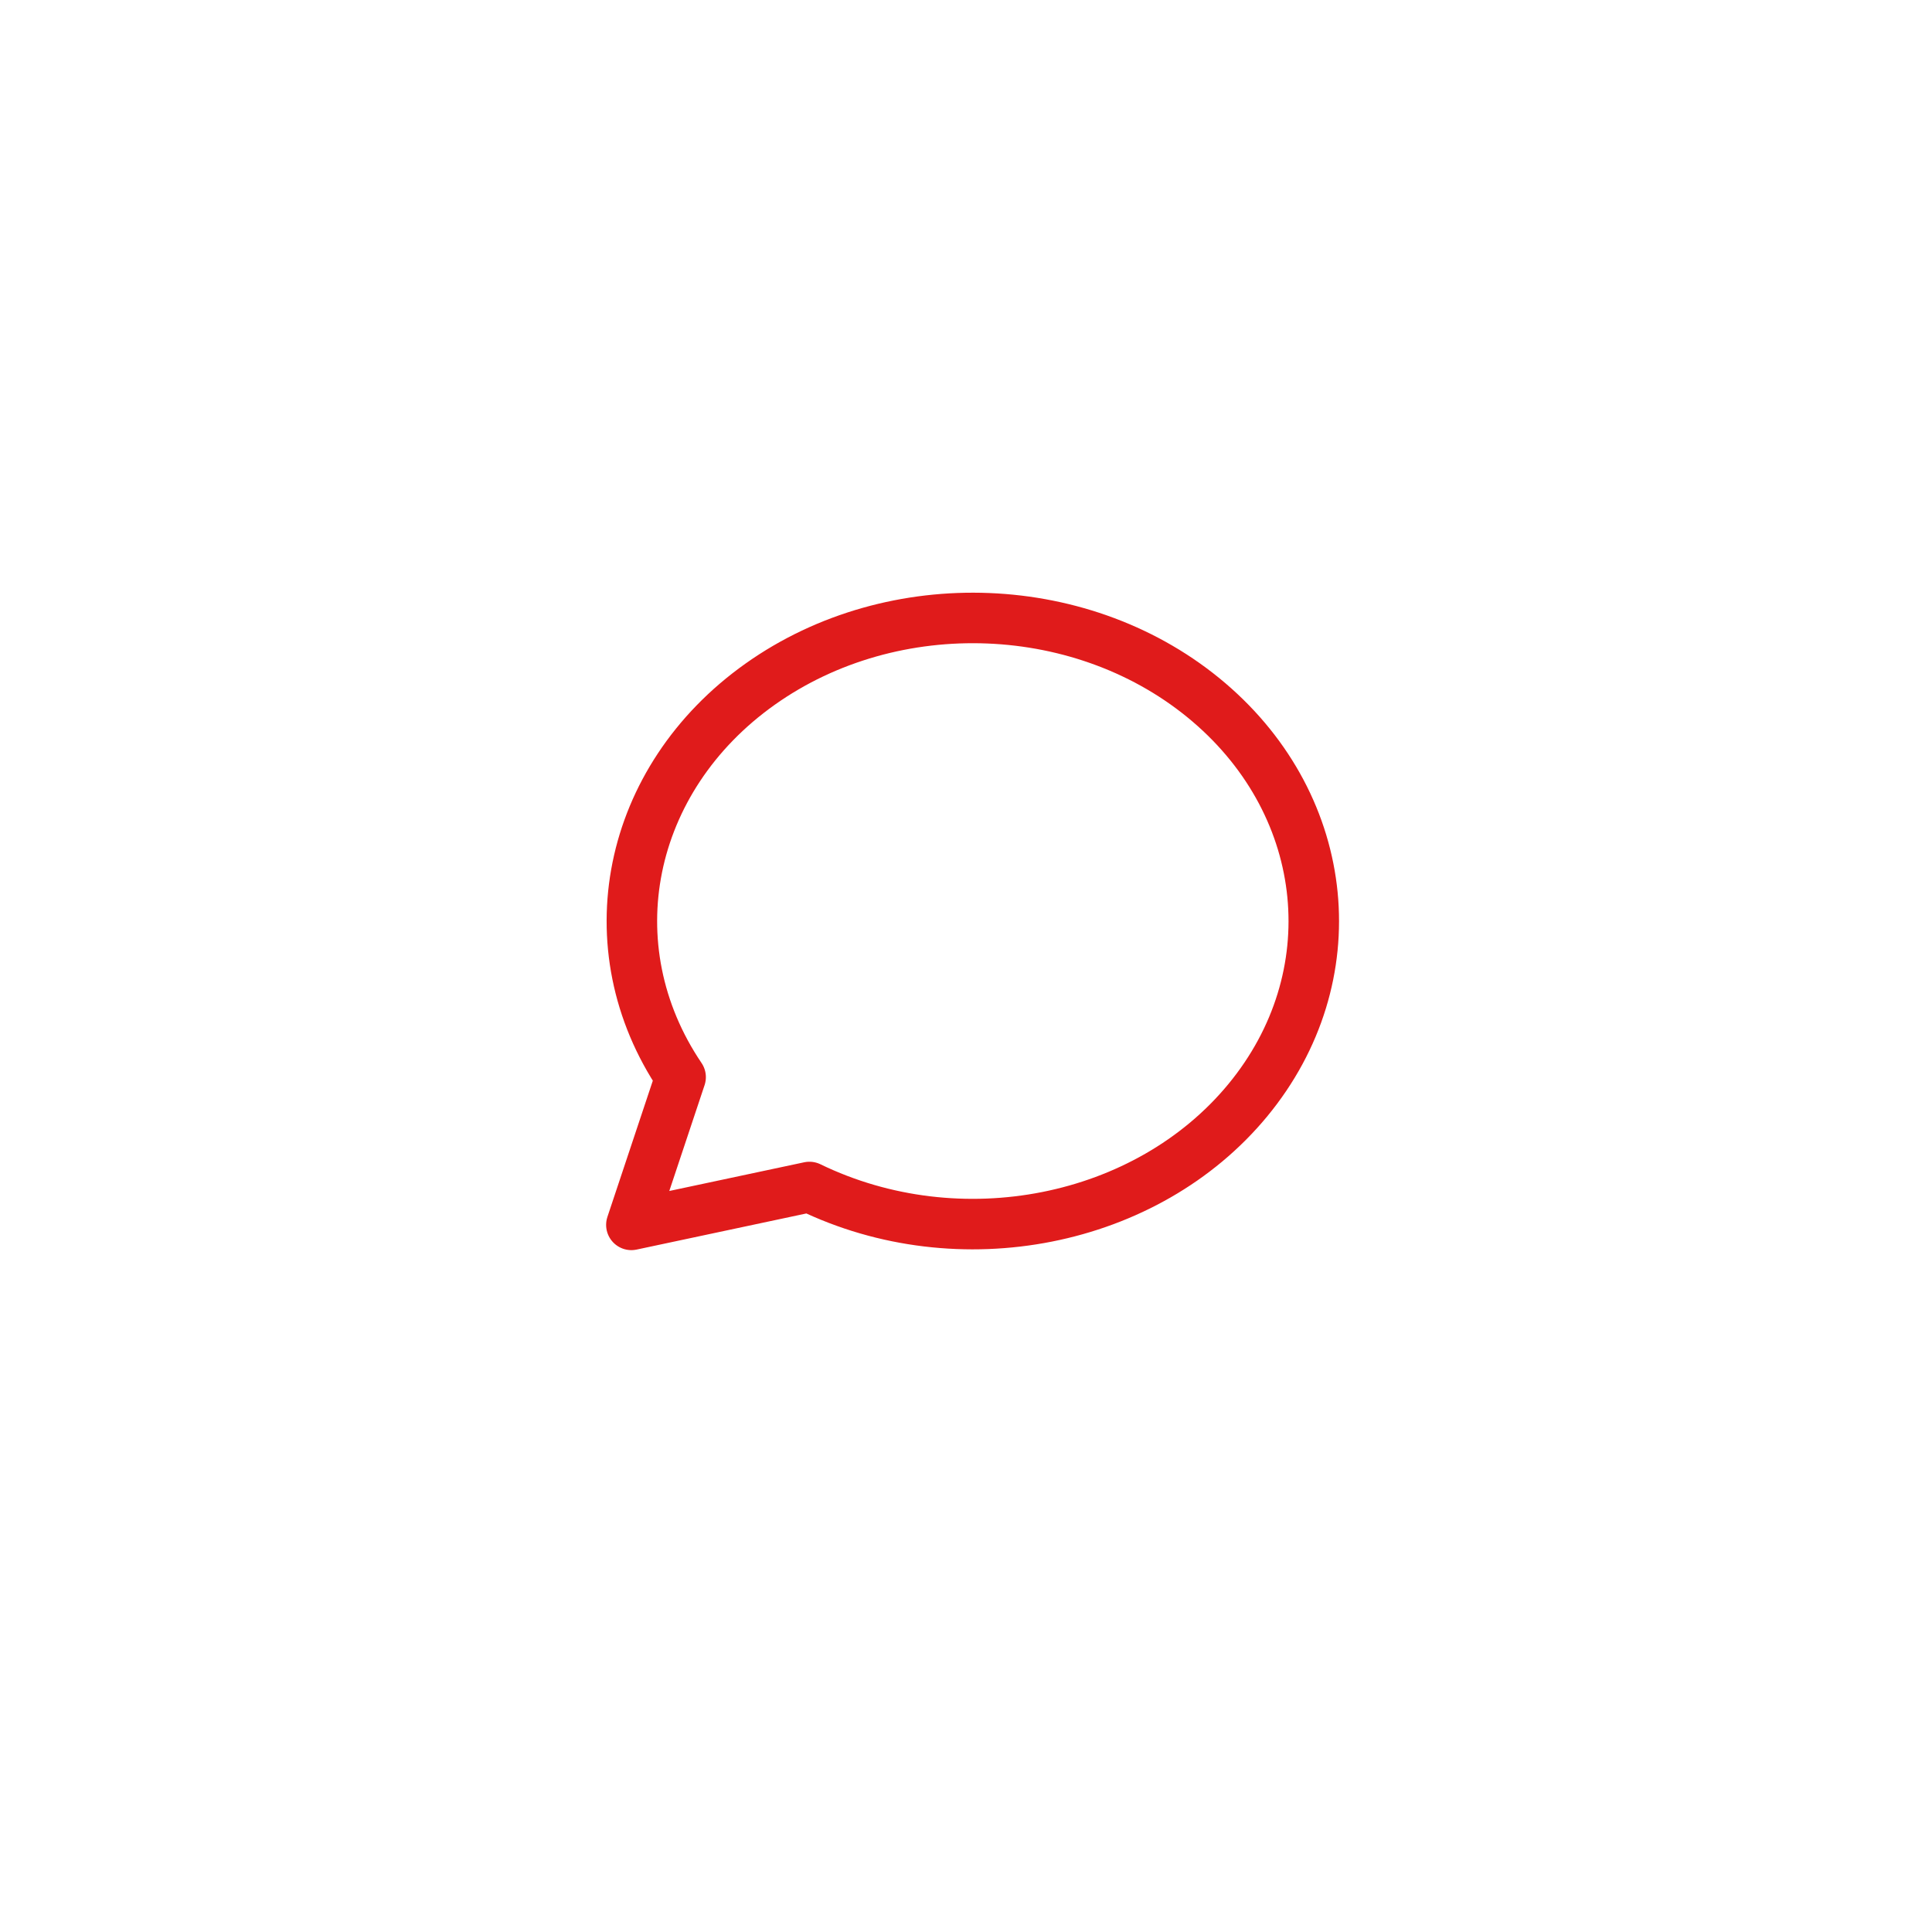 <svg xmlns="http://www.w3.org/2000/svg" width="153" height="153" viewBox="0 0 153 153" fill="none">
    <g filter="url(#filter0_d_155_963)">
        <path d="M79.659 127.321C42.321 121.41 33.535 108.184 22.756 75.418C11.978 42.654 41.241 27.125 74.637 18.496C108.034 9.866 137.74 27.58 131.54 70.399C125.34 113.217 116.997 133.232 79.659 127.321Z" fill="white"/>
    </g>
    <path d="M50 97.001L53.9 85.301C46.928 74.99 49.622 61.685 60.2 54.179C70.778 46.676 85.97 47.291 95.735 55.619C105.5 63.95 106.82 77.417 98.822 87.122C90.824 96.827 75.977 99.767 64.1 94.001L50 97.001Z" stroke="#E01B1B" stroke-width="4" stroke-linecap="round" stroke-linejoin="round"/>
    <defs>
        <filter id="filter0_d_155_963" x="0.484" y="0.37" width="151.881" height="151.967" filterUnits="userSpaceOnUse" color-interpolation-filters="sRGB">
            <feFlood flood-opacity="0" result="BackgroundImageFix"/>
            <feColorMatrix in="SourceAlpha" type="matrix" values="0 0 0 0 0 0 0 0 0 0 0 0 0 0 0 0 0 0 127 0" result="hardAlpha"/>
            <feOffset dy="4"/>
            <feGaussianBlur stdDeviation="10"/>
            <feComposite in2="hardAlpha" operator="out"/>
            <feColorMatrix type="matrix" values="0 0 0 0 0 0 0 0 0 0 0 0 0 0 0 0 0 0 0.1 0"/>
            <feBlend mode="normal" in2="BackgroundImageFix" result="effect1_dropShadow_155_963"/>
            <feBlend mode="normal" in="SourceGraphic" in2="effect1_dropShadow_155_963" result="shape"/>
        </filter>
    </defs>
</svg>